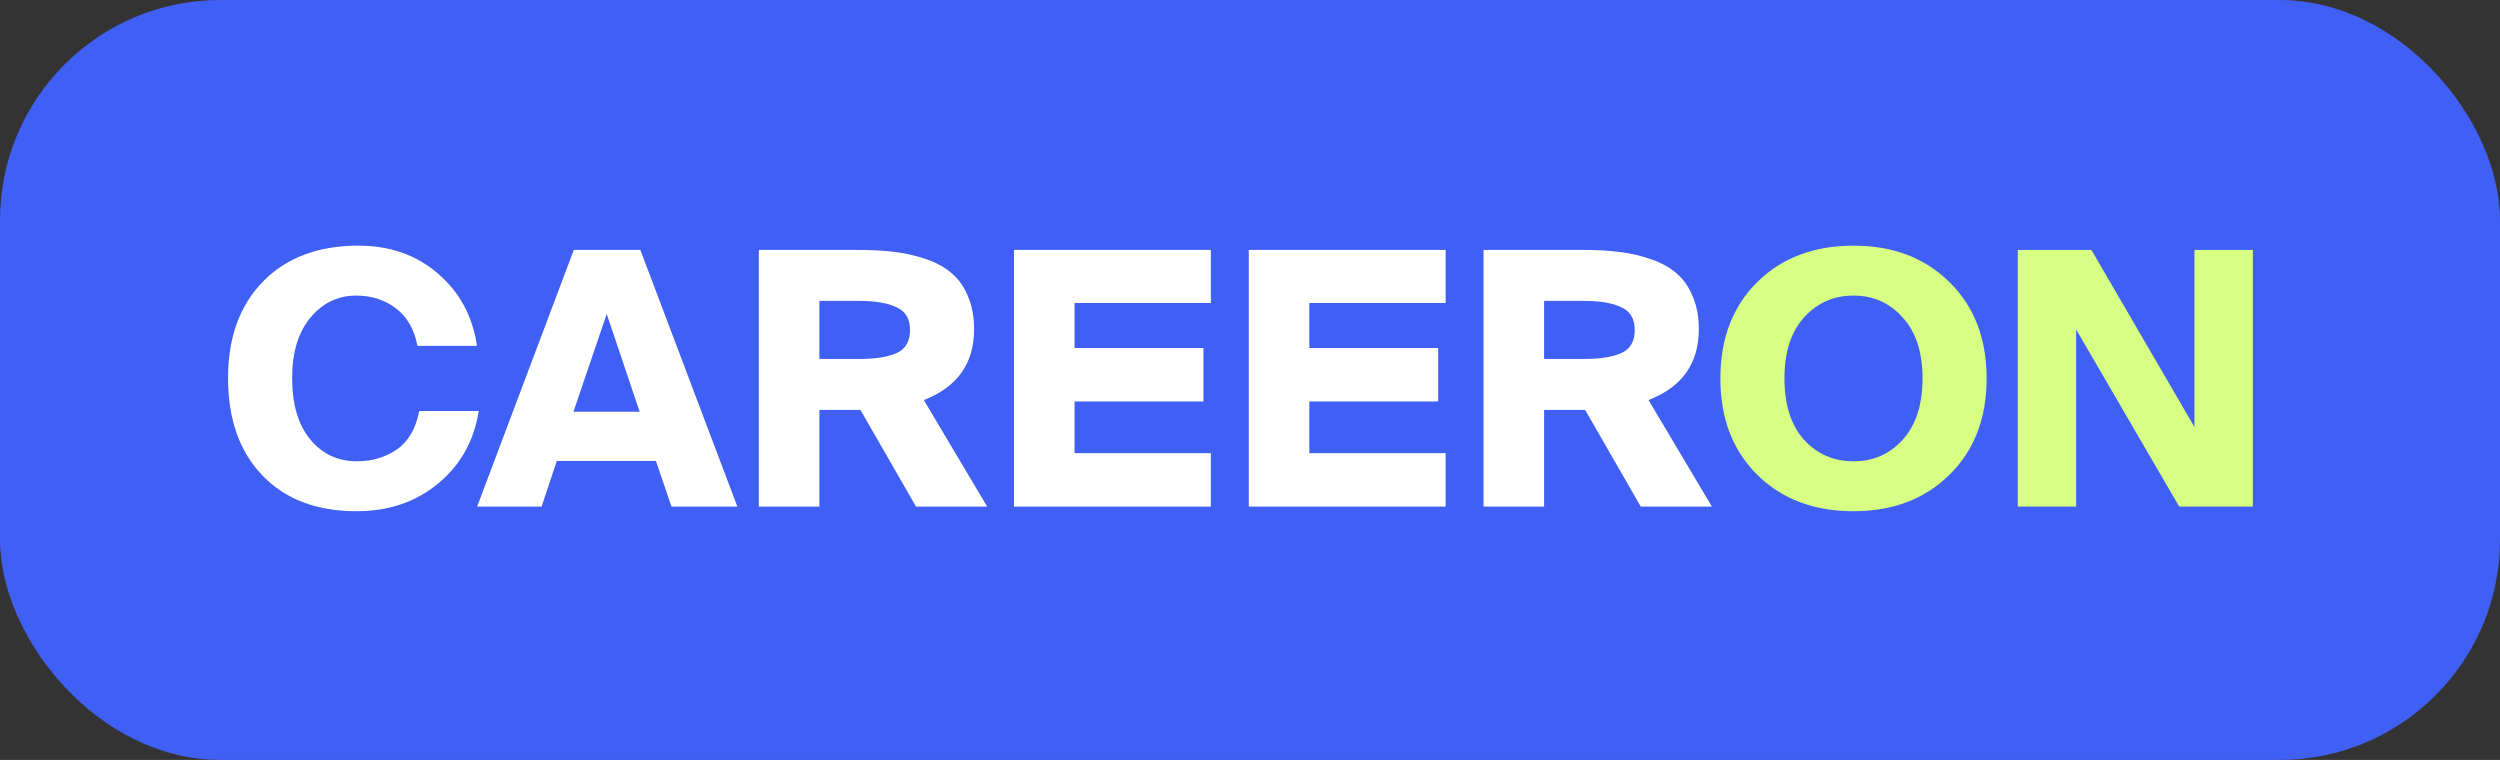 <svg width="227" height="69" viewBox="0 0 227 69" fill="none" xmlns="http://www.w3.org/2000/svg">
<rect x="0" y="0" width="227" height="69" fill="#333333" stroke="none"/>
<rect width="227" height="69" rx="20" fill="#405FF5"/>
<path d="M38.068 37.32H43.469C43.04 40.042 41.808 42.239 39.772 43.91C37.757 45.582 35.292 46.418 32.377 46.418C28.755 46.418 25.905 45.336 23.826 43.171C21.747 41.006 20.707 38.059 20.707 34.33C20.707 30.643 21.768 27.718 23.89 25.553C26.012 23.389 28.895 22.306 32.538 22.306C35.41 22.306 37.821 23.153 39.772 24.846C41.743 26.539 42.922 28.725 43.308 31.404H37.907C37.607 29.883 36.953 28.747 35.946 27.997C34.939 27.225 33.738 26.839 32.345 26.839C30.674 26.839 29.28 27.514 28.166 28.865C27.073 30.193 26.526 32.015 26.526 34.33C26.526 36.709 27.073 38.563 28.166 39.892C29.259 41.221 30.674 41.885 32.41 41.885C33.781 41.885 34.981 41.531 36.01 40.824C37.06 40.117 37.746 38.949 38.068 37.32ZM43.323 46L52.1 22.692H58.144L66.953 46H60.973L59.558 41.853H50.557L49.174 46H43.323ZM55.09 28.511L52.068 37.384H58.08L55.09 28.511ZM83.175 46L78.128 37.223H74.399V46H68.901V22.692H77.871C79.157 22.692 80.303 22.756 81.311 22.885C82.318 23.014 83.272 23.238 84.172 23.56C85.094 23.881 85.854 24.31 86.454 24.846C87.076 25.382 87.558 26.078 87.901 26.936C88.266 27.771 88.448 28.757 88.448 29.893C88.448 33.001 86.926 35.144 83.883 36.323L89.637 46H83.175ZM78.031 27.321H74.399V32.594H78.031C79.51 32.594 80.646 32.412 81.439 32.047C82.232 31.683 82.629 30.986 82.629 29.958C82.629 28.95 82.222 28.265 81.407 27.9C80.614 27.514 79.489 27.321 78.031 27.321ZM92.071 46V22.692H109.946V27.514H97.569V31.597H109.271V36.452H97.569V41.145H109.946V46H92.071ZM113.389 46V22.692H131.263V27.514H118.886V31.597H130.588V36.452H118.886V41.145H131.263V46H113.389ZM148.98 46L143.933 37.223H140.204V46H134.706V22.692H143.676C144.962 22.692 146.108 22.756 147.116 22.885C148.123 23.014 149.077 23.238 149.977 23.56C150.899 23.881 151.659 24.31 152.259 24.846C152.881 25.382 153.363 26.078 153.706 26.936C154.071 27.771 154.253 28.757 154.253 29.893C154.253 33.001 152.731 35.144 149.688 36.323L155.442 46H148.98ZM143.836 27.321H140.204V32.594H143.836C145.315 32.594 146.451 32.412 147.244 32.047C148.037 31.683 148.434 30.986 148.434 29.958C148.434 28.95 148.027 28.265 147.212 27.9C146.419 27.514 145.294 27.321 143.836 27.321Z" fill="white"/>
<path d="M163.797 28.832C162.619 30.14 162.029 31.983 162.029 34.362C162.029 36.741 162.619 38.595 163.797 39.924C164.998 41.231 166.498 41.885 168.298 41.885C170.099 41.885 171.588 41.231 172.767 39.924C173.967 38.595 174.567 36.741 174.567 34.362C174.567 31.983 173.967 30.14 172.767 28.832C171.588 27.504 170.099 26.839 168.298 26.839C166.498 26.839 164.998 27.504 163.797 28.832ZM177.011 25.617C179.261 27.825 180.386 30.74 180.386 34.362C180.386 37.984 179.261 40.899 177.011 43.107C174.782 45.314 171.878 46.418 168.298 46.418C164.698 46.418 161.783 45.314 159.554 43.107C157.325 40.899 156.21 37.984 156.21 34.362C156.21 30.74 157.325 27.825 159.554 25.617C161.783 23.41 164.698 22.306 168.298 22.306C171.878 22.306 174.782 23.41 177.011 25.617ZM204.559 46H197.872L188.517 29.925V46H183.212V22.692H189.899L199.255 38.767V22.692H204.559V46Z" fill="#D7FF84"/>
</svg>

